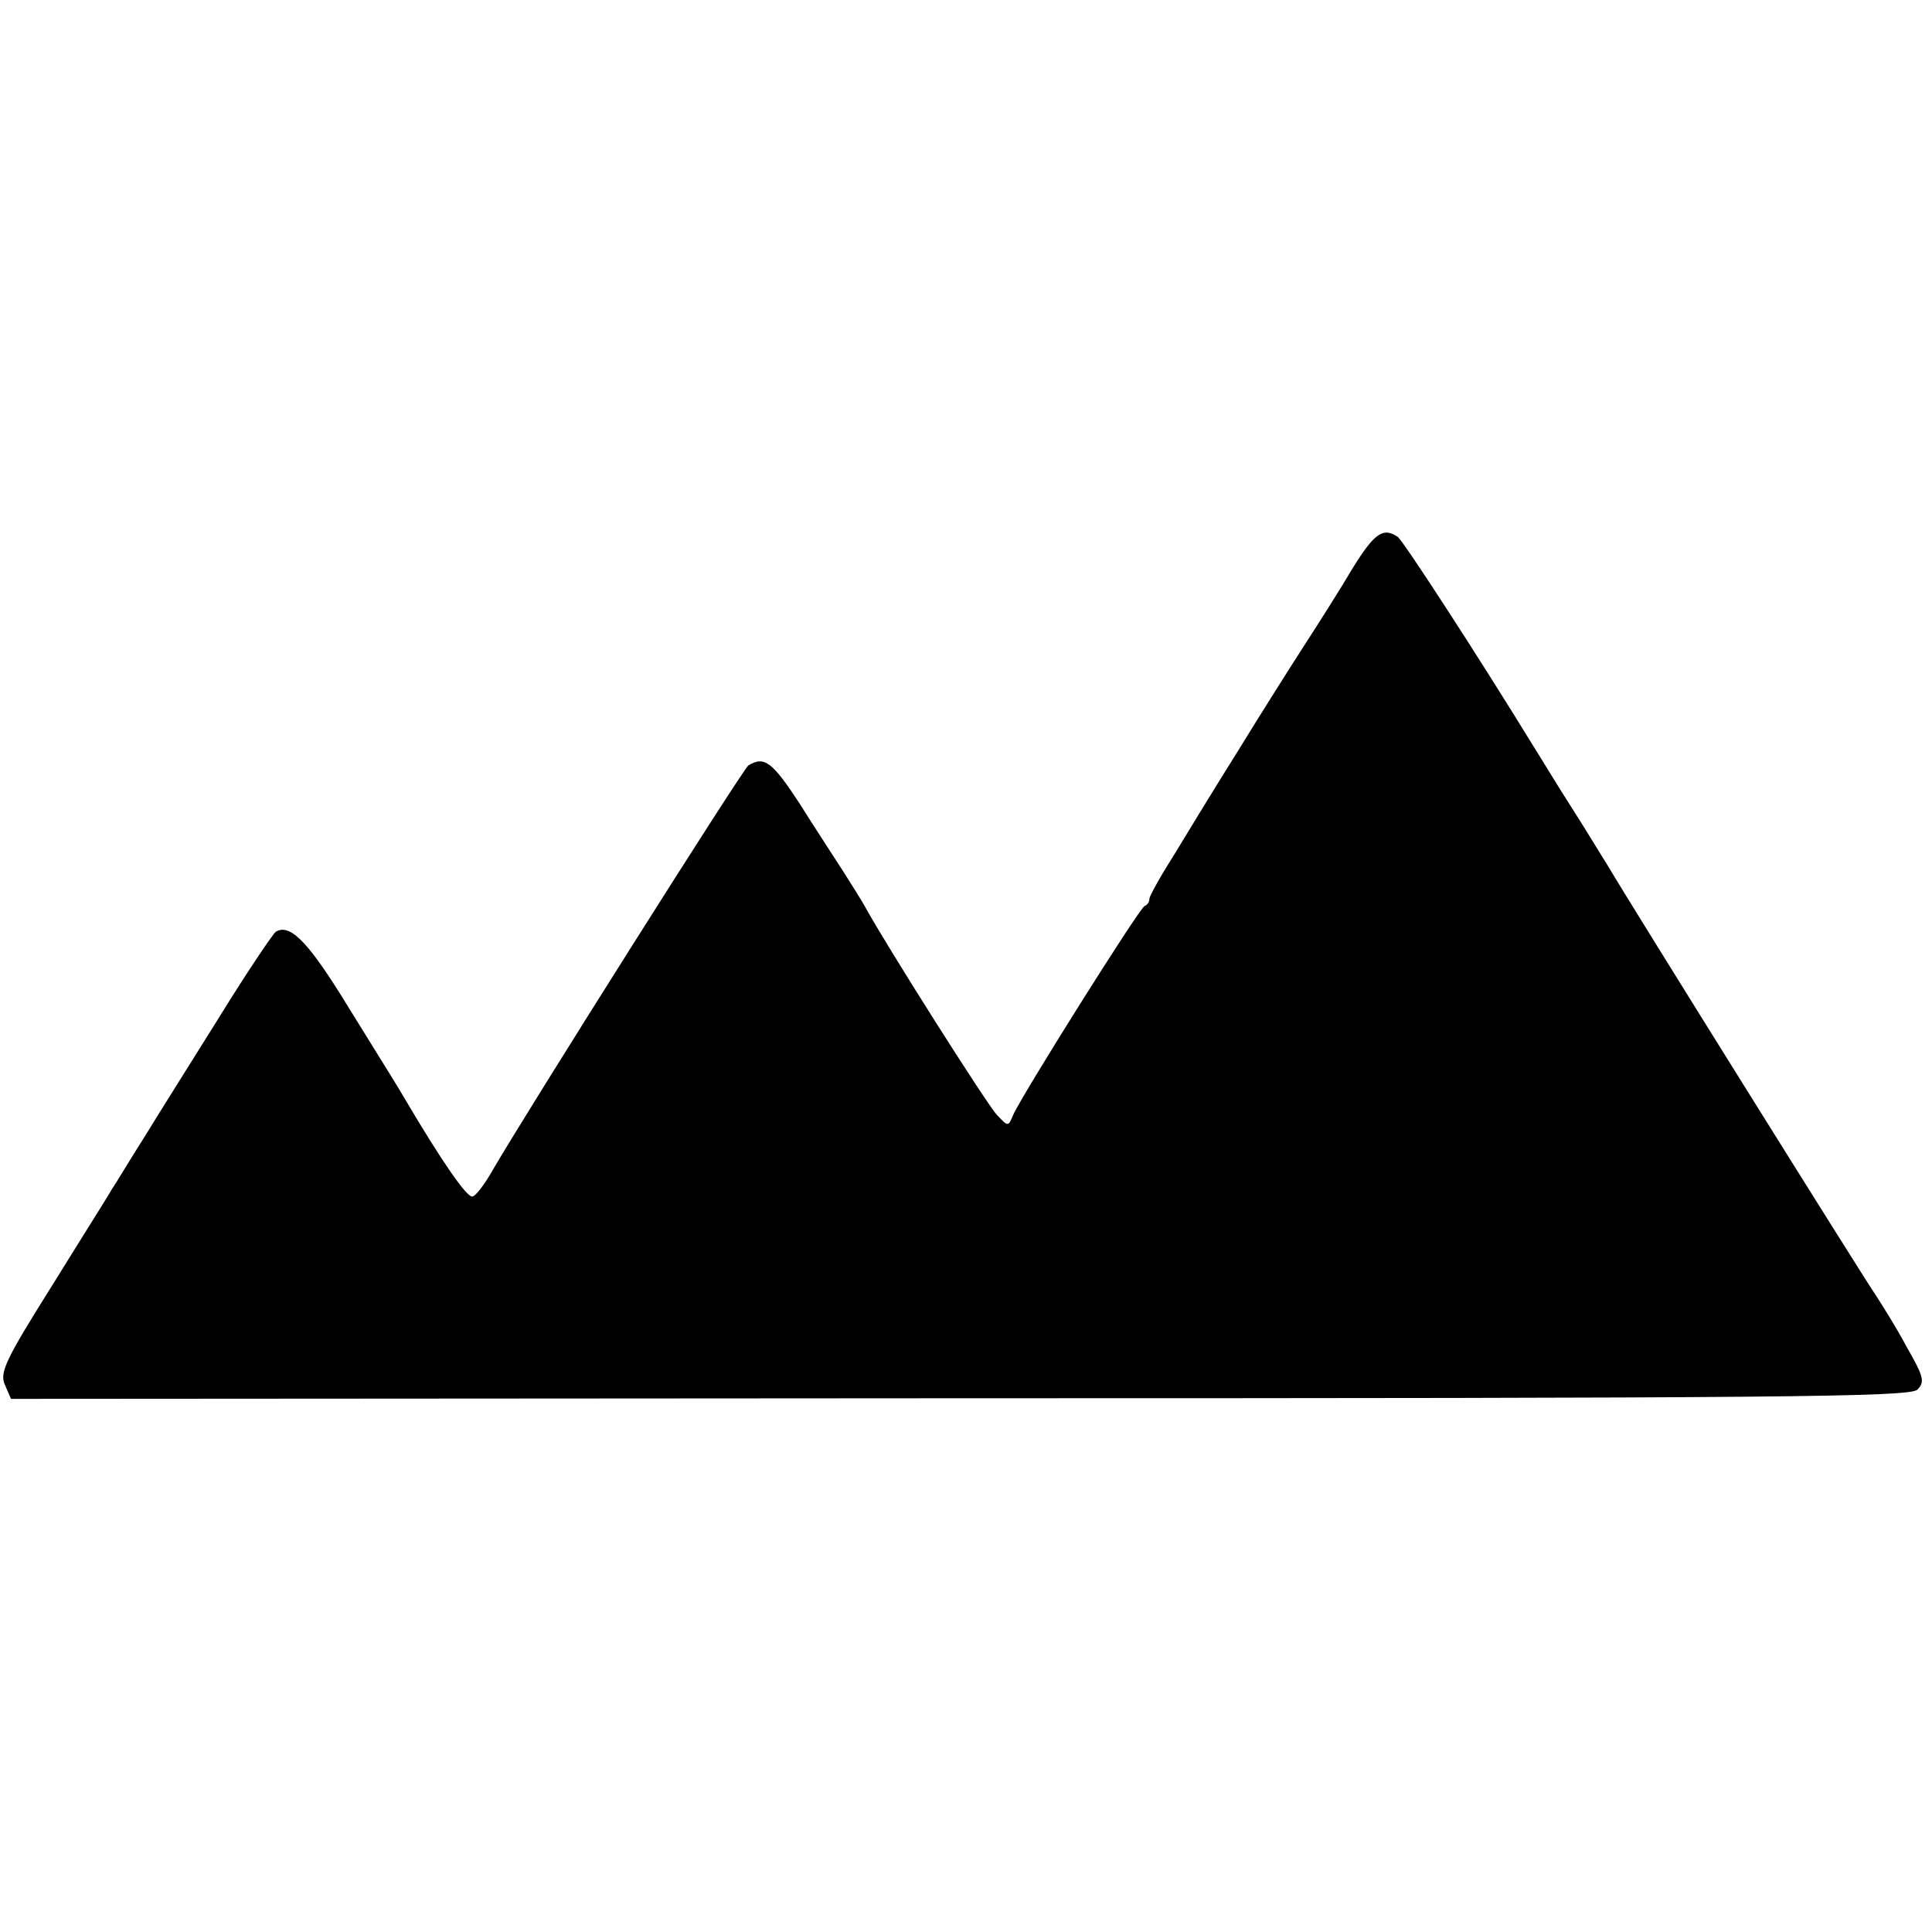 <?xml version="1.0" standalone="no"?>
<!DOCTYPE svg PUBLIC "-//W3C//DTD SVG 20010904//EN"
 "http://www.w3.org/TR/2001/REC-SVG-20010904/DTD/svg10.dtd">
<svg version="1.0" xmlns="http://www.w3.org/2000/svg"
 width="316pt" height="316pt" viewBox="0 0 316 316"
 preserveAspectRatio="xMidYMid meet">
<g transform="translate(0,316) scale(0.1,-0.1)"
fill="#000000" stroke="none">
<path d="M2212 2230 c-20 -34 -55 -89 -77 -123 -22 -34 -72 -113 -110 -175
-39 -62 -87 -141 -107 -174 -21 -33 -38 -64 -38 -68 0 -5 -3 -10 -8 -12 -9 -4
-203 -313 -215 -342 -8 -19 -8 -19 -26 0 -16 16 -184 282 -215 339 -6 11 -23
38 -37 60 -14 22 -47 72 -72 112 -44 67 -57 77 -83 61 -9 -6 -364 -568 -420
-665 -12 -21 -26 -39 -31 -40 -9 -3 -52 60 -111 160 -14 24 -20 33 -106 172
-56 89 -83 114 -105 101 -5 -4 -47 -66 -92 -139 -45 -72 -101 -161 -123 -197
-23 -36 -46 -75 -53 -85 -6 -11 -51 -82 -98 -158 -76 -121 -86 -142 -77 -162
l10 -23 1552 1 c1344 0 1553 2 1566 14 13 13 10 22 -18 71 -17 32 -40 68 -49
82 -17 24 -406 647 -438 702 -9 14 -36 59 -61 98 -25 39 -52 84 -61 98 -87
142 -214 338 -223 344 -24 16 -38 6 -74 -52z"/>
</g>
</svg>
